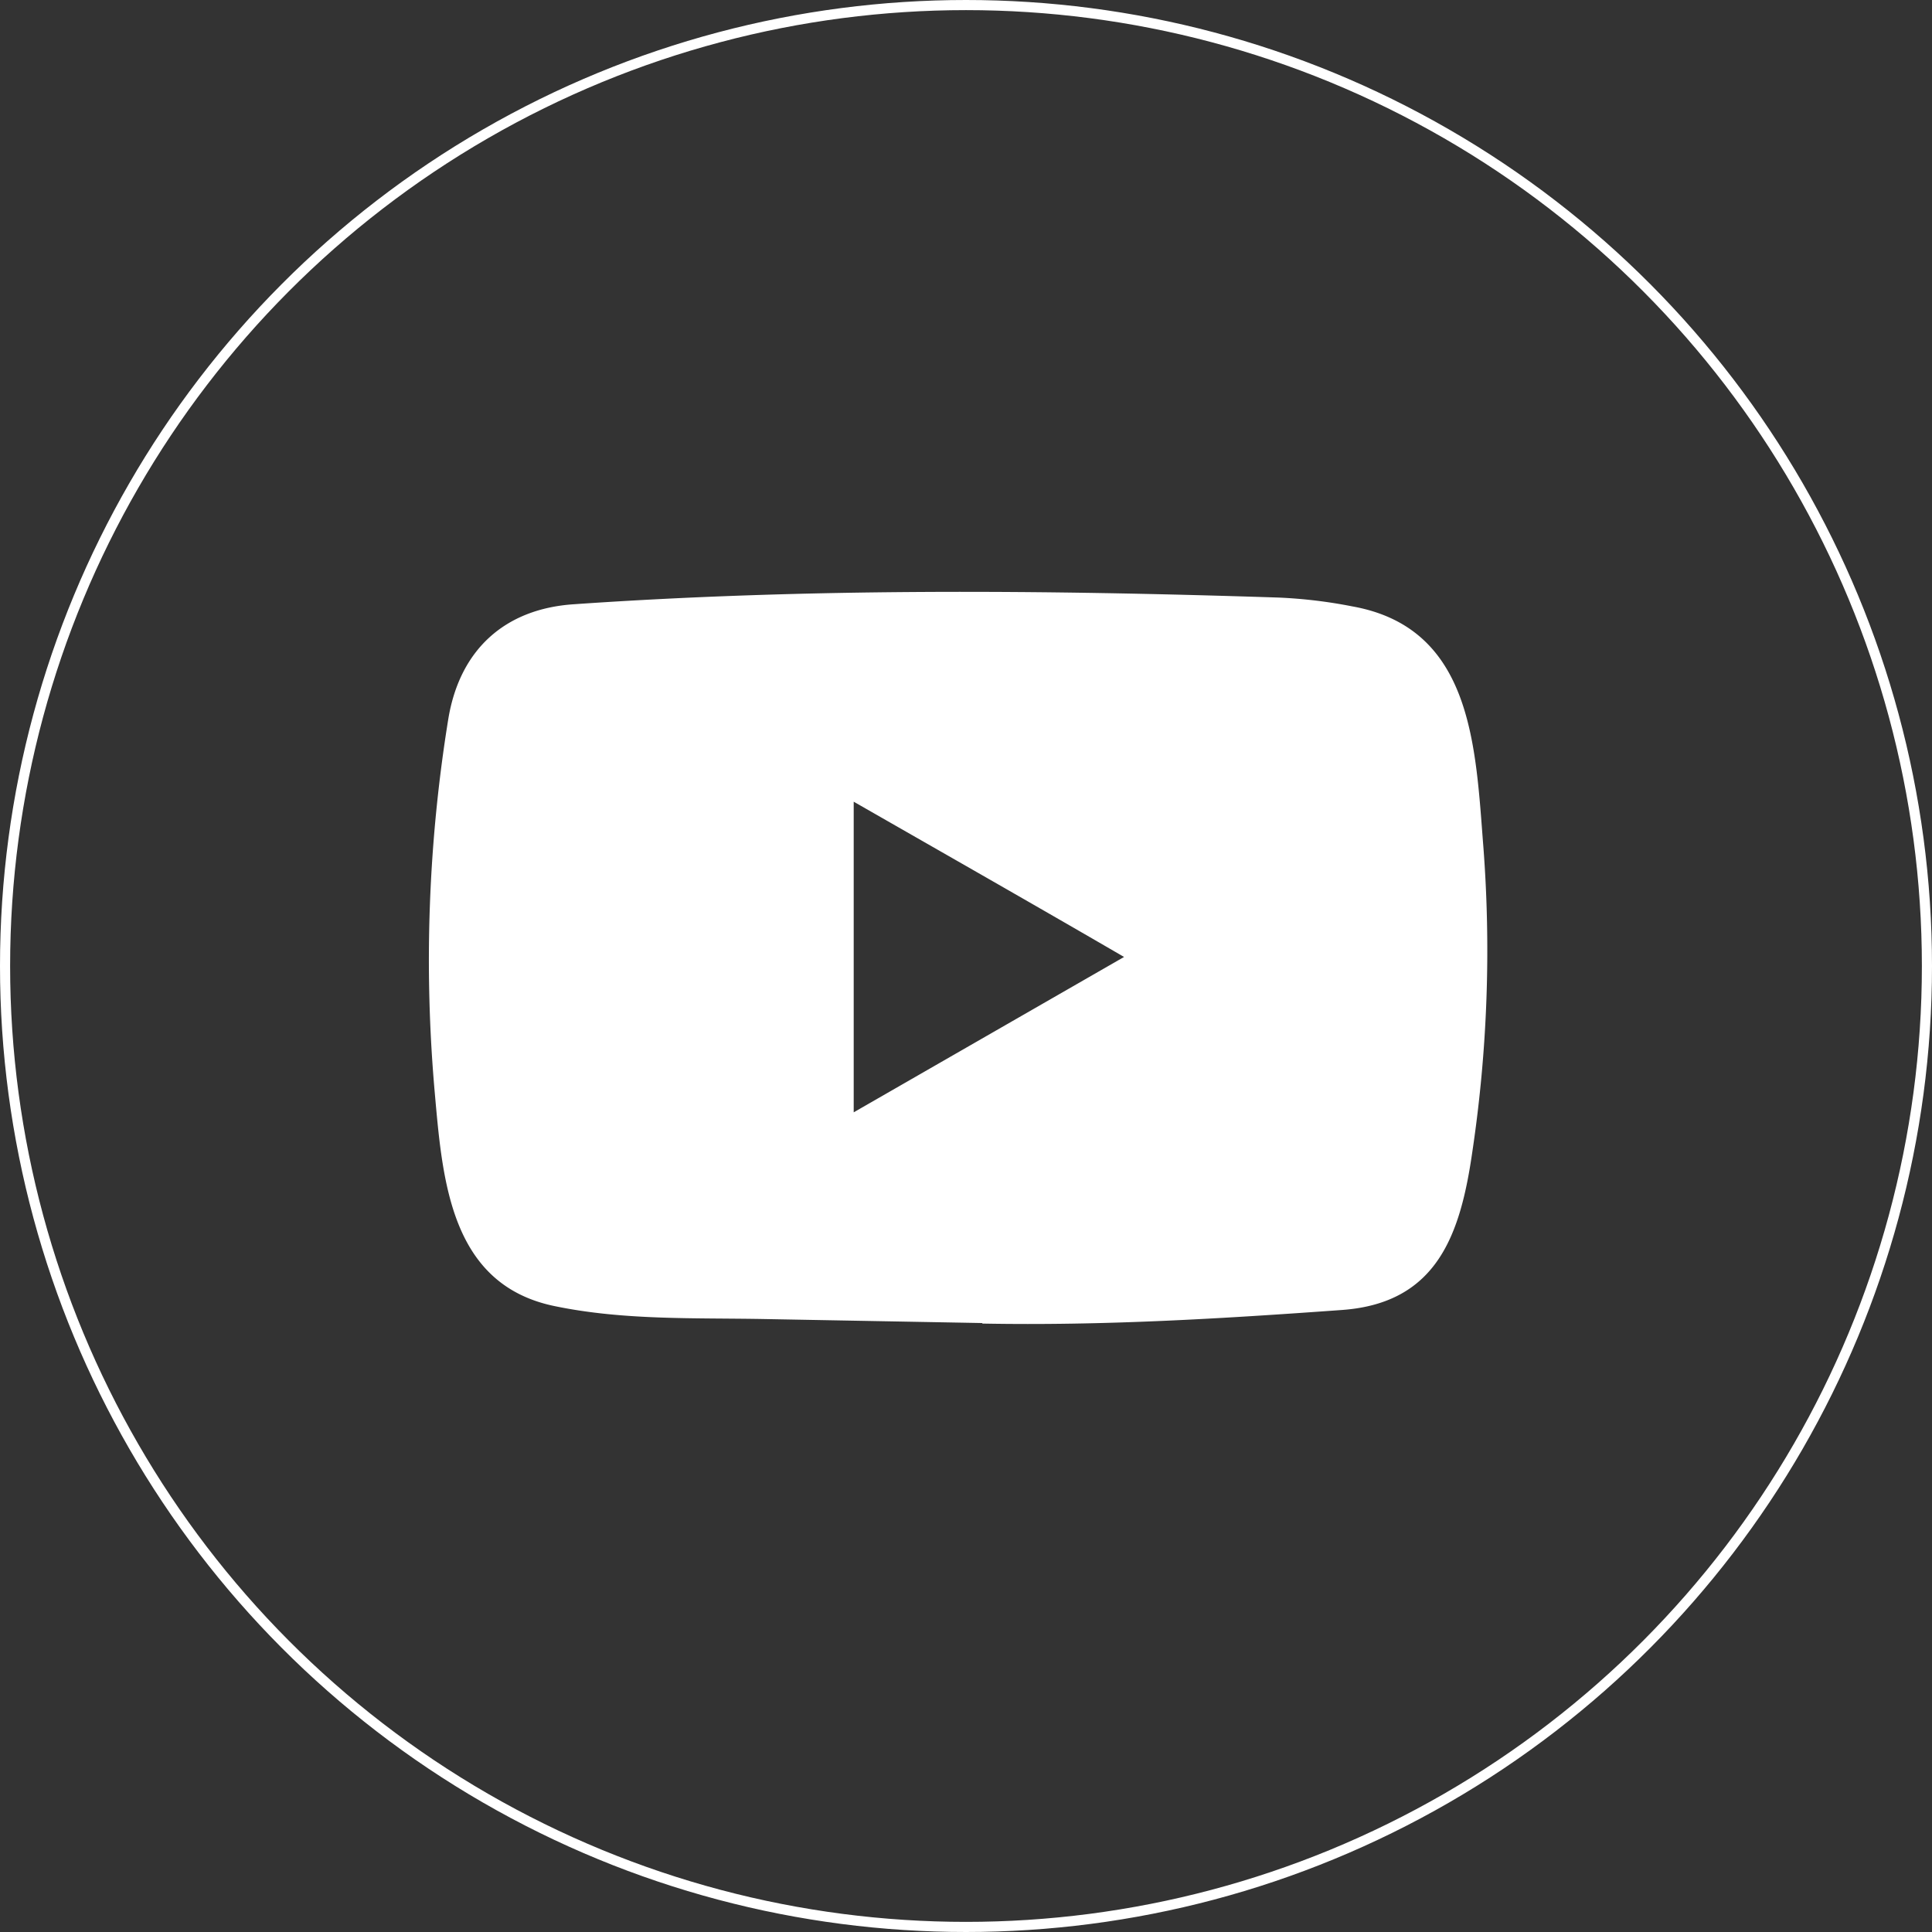 <svg xmlns="http://www.w3.org/2000/svg" viewBox="0 0 179.44 179.44"><rect x="0" y="0" width="179.44" height="179.44" fill="#333333" stroke="none"/><defs><style>.cls-1{fill:#fff;}.cls-2{fill:none;stroke:#fff;stroke-miterlimit:10;stroke-width:0.94px;}</style></defs><g id="图层_2" data-name="图层 2"><g id="图层_1-2" data-name="图层 1"><path class="cls-1" d="M91.15,122.88,71,122.51c-6.53-.12-13.07.13-19.48-1.2-9.73-2-10.42-11.74-11.15-19.93a139.86,139.86,0,0,1,1.27-34.62c1.06-6.4,5.23-10.22,11.68-10.64,21.77-1.51,43.69-1.33,65.42-.62a45.38,45.38,0,0,1,6.86.82c11.17,2,11.44,13,12.17,22.31a126.59,126.59,0,0,1-1,28.19c-1.1,7.74-3.22,14.22-12.16,14.85-11.2.81-22.14,1.47-33.37,1.26C91.25,122.88,91.18,122.88,91.15,122.88ZM79.29,103.31,104.4,88.88C96,84,87.69,79.27,79.29,74.46Z"/><circle class="cls-2" cx="89.72" cy="89.72" r="89.25"/></g></g></svg>